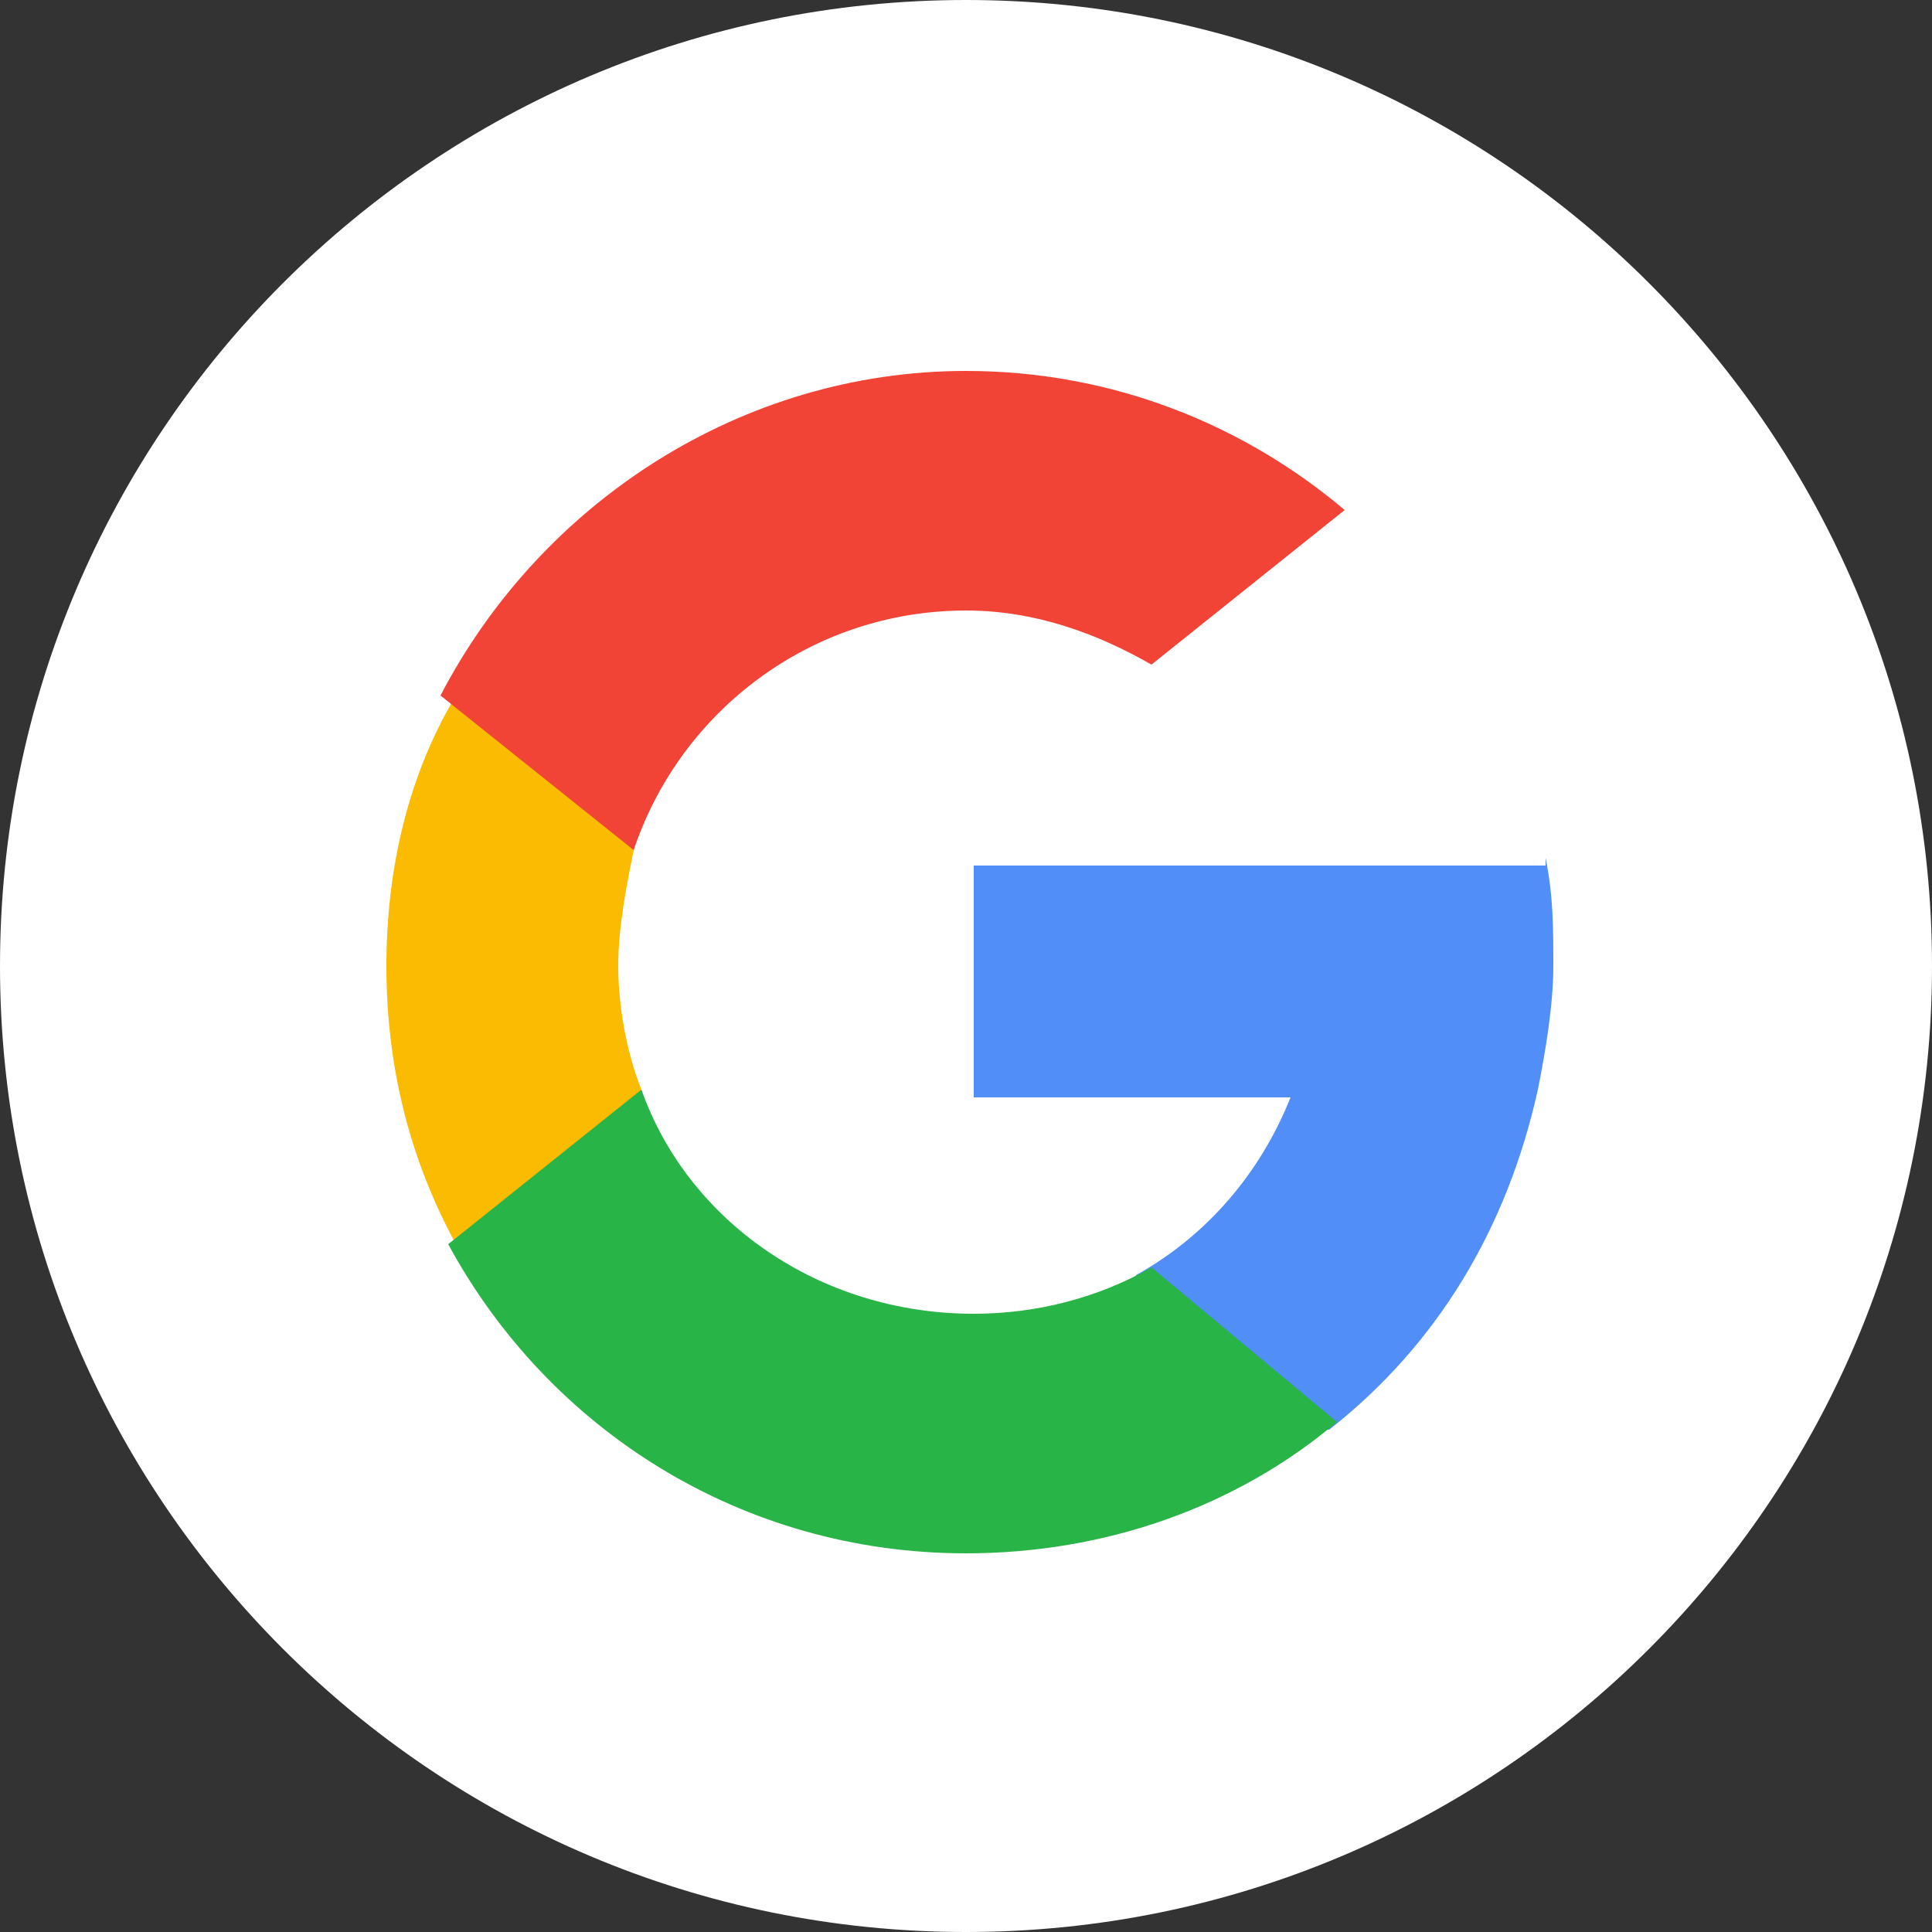 <?xml version="1.0" encoding="utf-8"?>
<!-- Generator: Adobe Illustrator 22.1.0, SVG Export Plug-In . SVG Version: 6.00 Build 0)  -->
<svg version="1.1" id="Layer_1" xmlns="http://www.w3.org/2000/svg" xmlns:xlink="http://www.w3.org/1999/xlink" x="0px" y="0px"
	 viewBox="0 0 25 25" style="enable-background:new 0 0 25 25;" xml:space="preserve">
<rect x="0" y="0" width="25" height="25" fill="#333333" stroke="none"/>
<style type="text/css">
	.st0{fill:#FFFFFF;}
	.st1{fill:#FBBB00;}
	.st2{fill:#518EF8;}
	.st3{fill:#28B446;}
	.st4{fill:#F14336;}
</style>
<g>
	<path class="st0" d="M12.5,25L12.5,25C5.6,25,0,19.4,0,12.5l0,0C0,5.6,5.6,0,12.5,0l0,0C19.4,0,25,5.6,25,12.5l0,0
		C25,19.4,19.4,25,12.5,25z"/>
	<g>
		<path class="st1" d="M8.3,14.1l-0.5,2l-1.9,0c-0.6-1.1-0.9-2.3-0.9-3.6c0-1.3,0.3-2.5,0.9-3.5h0l1.7,0.3L8.2,11
			C8.1,11.5,8,12,8,12.5C8,13,8.1,13.6,8.3,14.1z"/>
		<path class="st2" d="M20,11.1c0.1,0.5,0.1,0.9,0.1,1.4c0,0.5-0.1,1.1-0.2,1.6c-0.4,1.8-1.3,3.3-2.7,4.4l0,0l-2.2-0.1l-0.3-1.9
			c0.9-0.5,1.6-1.3,2-2.3h-4.1v-3h4.1H20L20,11.1z"/>
		<path class="st3" d="M17.3,18.4L17.3,18.4c-1.3,1.1-3,1.7-4.8,1.7c-2.9,0-5.4-1.6-6.7-4l2.5-2c0.6,1.7,2.3,2.9,4.3,2.9
			c0.8,0,1.6-0.2,2.3-0.6L17.3,18.4z"/>
		<path class="st4" d="M17.4,6.6l-2.5,2c-0.7-0.4-1.5-0.7-2.4-0.7c-2,0-3.7,1.3-4.3,3.1L5.7,9h0C7,6.5,9.6,4.8,12.5,4.8
			C14.4,4.8,16.1,5.5,17.4,6.6z"/>
	</g>
</g>
</svg>
